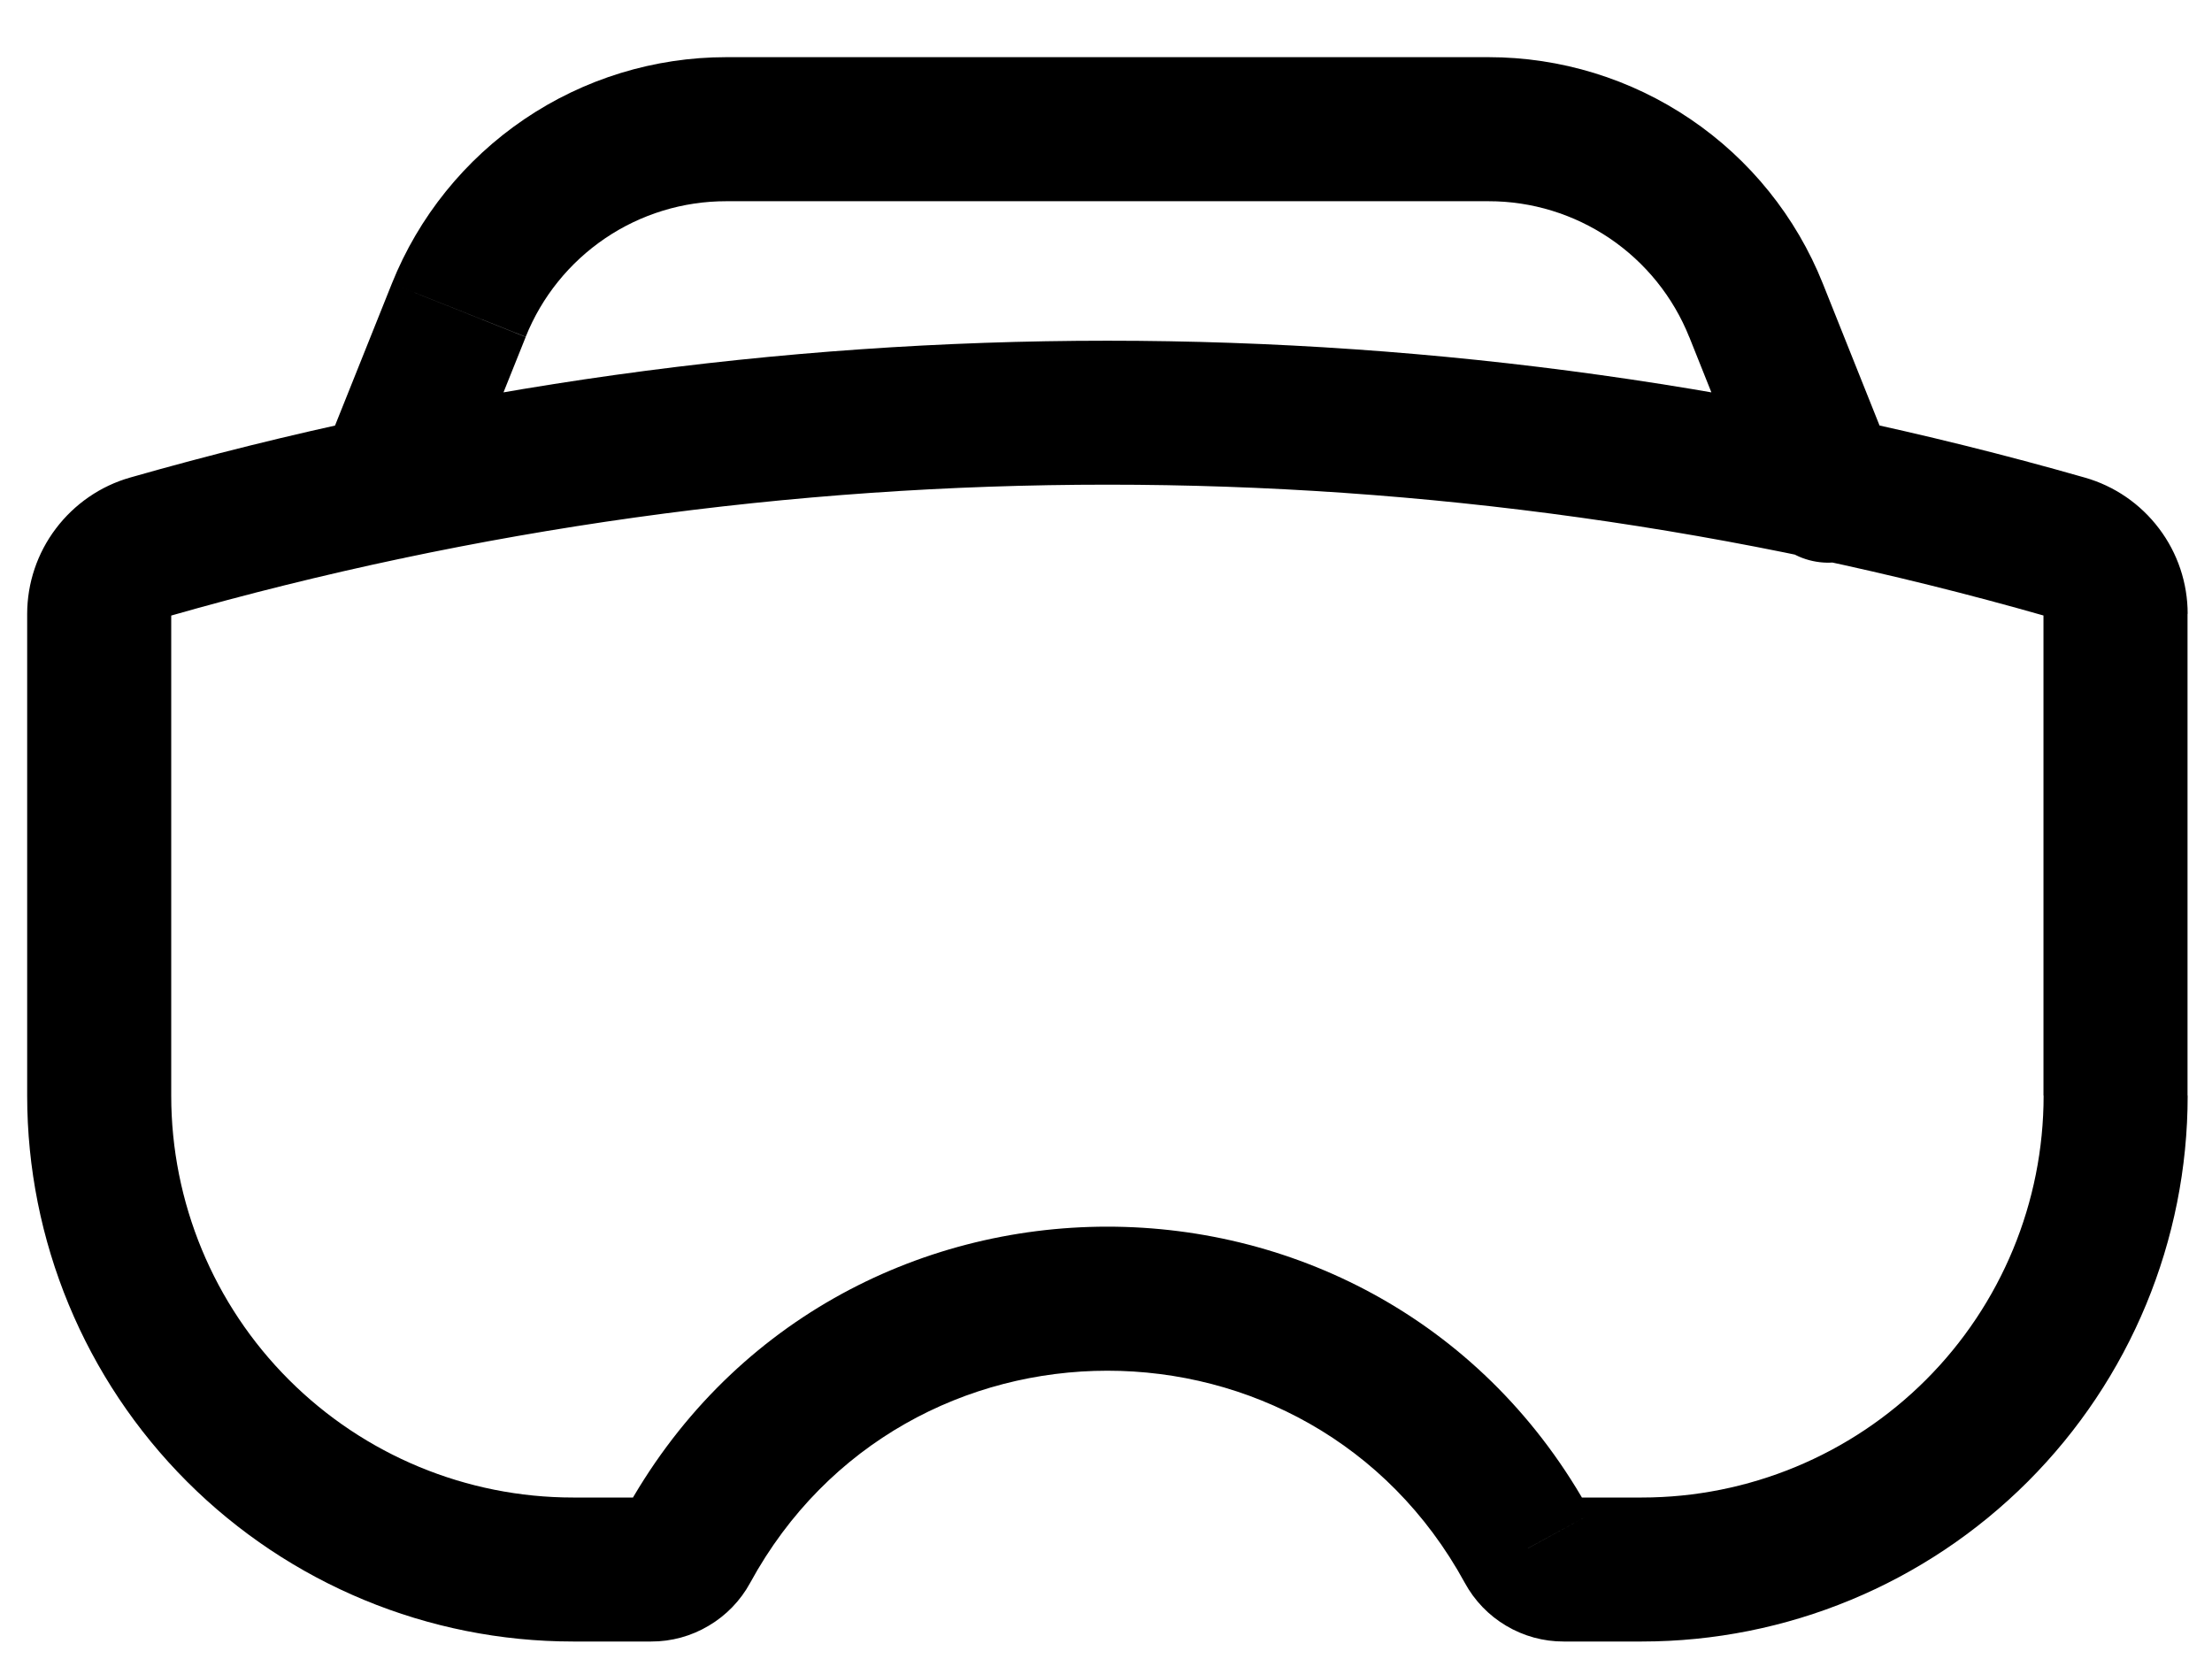 <svg width="32" height="24" viewBox="0 0 32 24" fill="none" xmlns="http://www.w3.org/2000/svg">
<path d="M22.105 22.397L23.018 21.899L22.103 22.399L22.105 22.397ZM4.633 6.69C4.537 6.945 4.545 7.228 4.655 7.477C4.765 7.727 4.968 7.923 5.221 8.025C5.474 8.126 5.756 8.124 6.008 8.02C6.26 7.915 6.46 7.716 6.567 7.465L4.633 6.69ZM25.47 7.465C25.519 7.595 25.593 7.714 25.689 7.814C25.784 7.915 25.898 7.996 26.025 8.052C26.152 8.107 26.289 8.137 26.428 8.14C26.566 8.142 26.704 8.117 26.833 8.065C26.961 8.013 27.078 7.937 27.177 7.839C27.276 7.742 27.354 7.626 27.407 7.498C27.46 7.37 27.487 7.232 27.487 7.094C27.486 6.955 27.458 6.818 27.404 6.69L25.47 7.465ZM29.562 8.882V15.85H31.646V8.88H29.562V8.882ZM23.751 21.664H22.622V23.747H23.751V21.664ZM9.42 21.664H8.29V23.747H9.42V21.664ZM2.477 15.85V8.88H0.393V15.85H2.477ZM2.452 8.912C11.32 6.378 20.721 6.378 29.59 8.912L30.16 6.909C20.919 4.269 11.123 4.269 1.881 6.909L2.452 8.912ZM8.29 21.664C6.748 21.664 5.27 21.051 4.18 19.961C3.089 18.871 2.477 17.392 2.477 15.85H0.393C0.393 17.945 1.225 19.953 2.706 21.434C4.187 22.915 6.196 23.747 8.29 23.747V21.664ZM9.024 21.899C9.063 21.828 9.12 21.768 9.189 21.727C9.259 21.686 9.339 21.664 9.42 21.664V23.747C9.713 23.748 10.001 23.669 10.252 23.519C10.505 23.37 10.713 23.155 10.853 22.897L9.024 21.899ZM10.853 22.897C13.085 18.807 18.957 18.807 21.19 22.897L23.018 21.899C19.996 16.361 12.043 16.361 9.024 21.899L10.853 22.897ZM22.622 21.664C22.788 21.664 22.939 21.753 23.018 21.899L21.19 22.897C21.33 23.155 21.537 23.37 21.789 23.519C22.041 23.669 22.329 23.748 22.622 23.747V21.664ZM29.564 15.85C29.564 17.392 28.952 18.871 27.862 19.961C26.772 21.051 25.293 21.664 23.751 21.664V23.747C25.846 23.747 27.854 22.915 29.335 21.434C30.816 19.953 31.648 17.945 31.648 15.85H29.564ZM31.648 8.88C31.648 8.435 31.503 8.001 31.234 7.646C30.966 7.29 30.589 7.031 30.16 6.909L29.59 8.912C29.582 8.91 29.576 8.906 29.572 8.9C29.567 8.894 29.565 8.887 29.564 8.88H31.648ZM2.477 8.88C2.477 8.887 2.474 8.894 2.47 8.9C2.465 8.906 2.459 8.91 2.452 8.912L1.881 6.909C1.453 7.031 1.076 7.292 0.808 7.647C0.539 8.002 0.394 8.435 0.393 8.88H2.477ZM5.669 4.102L4.633 6.69L6.567 7.465L7.605 4.875L5.669 4.102ZM24.437 4.873L25.472 7.465L27.404 6.69L26.37 4.102L24.437 4.873ZM10.507 2.911H21.534V0.827H10.507V2.911ZM26.37 4.102C25.984 3.136 25.317 2.307 24.454 1.723C23.592 1.139 22.575 0.827 21.534 0.827V2.911C22.159 2.91 22.769 3.098 23.287 3.448C23.804 3.798 24.205 4.295 24.437 4.875L26.37 4.102ZM7.605 4.873C7.837 4.294 8.238 3.797 8.755 3.447C9.272 3.097 9.883 2.91 10.507 2.911V0.827C9.466 0.827 8.449 1.139 7.587 1.723C6.725 2.307 6.056 3.136 5.669 4.102L7.605 4.873Z" fill="black"/>
</svg>
